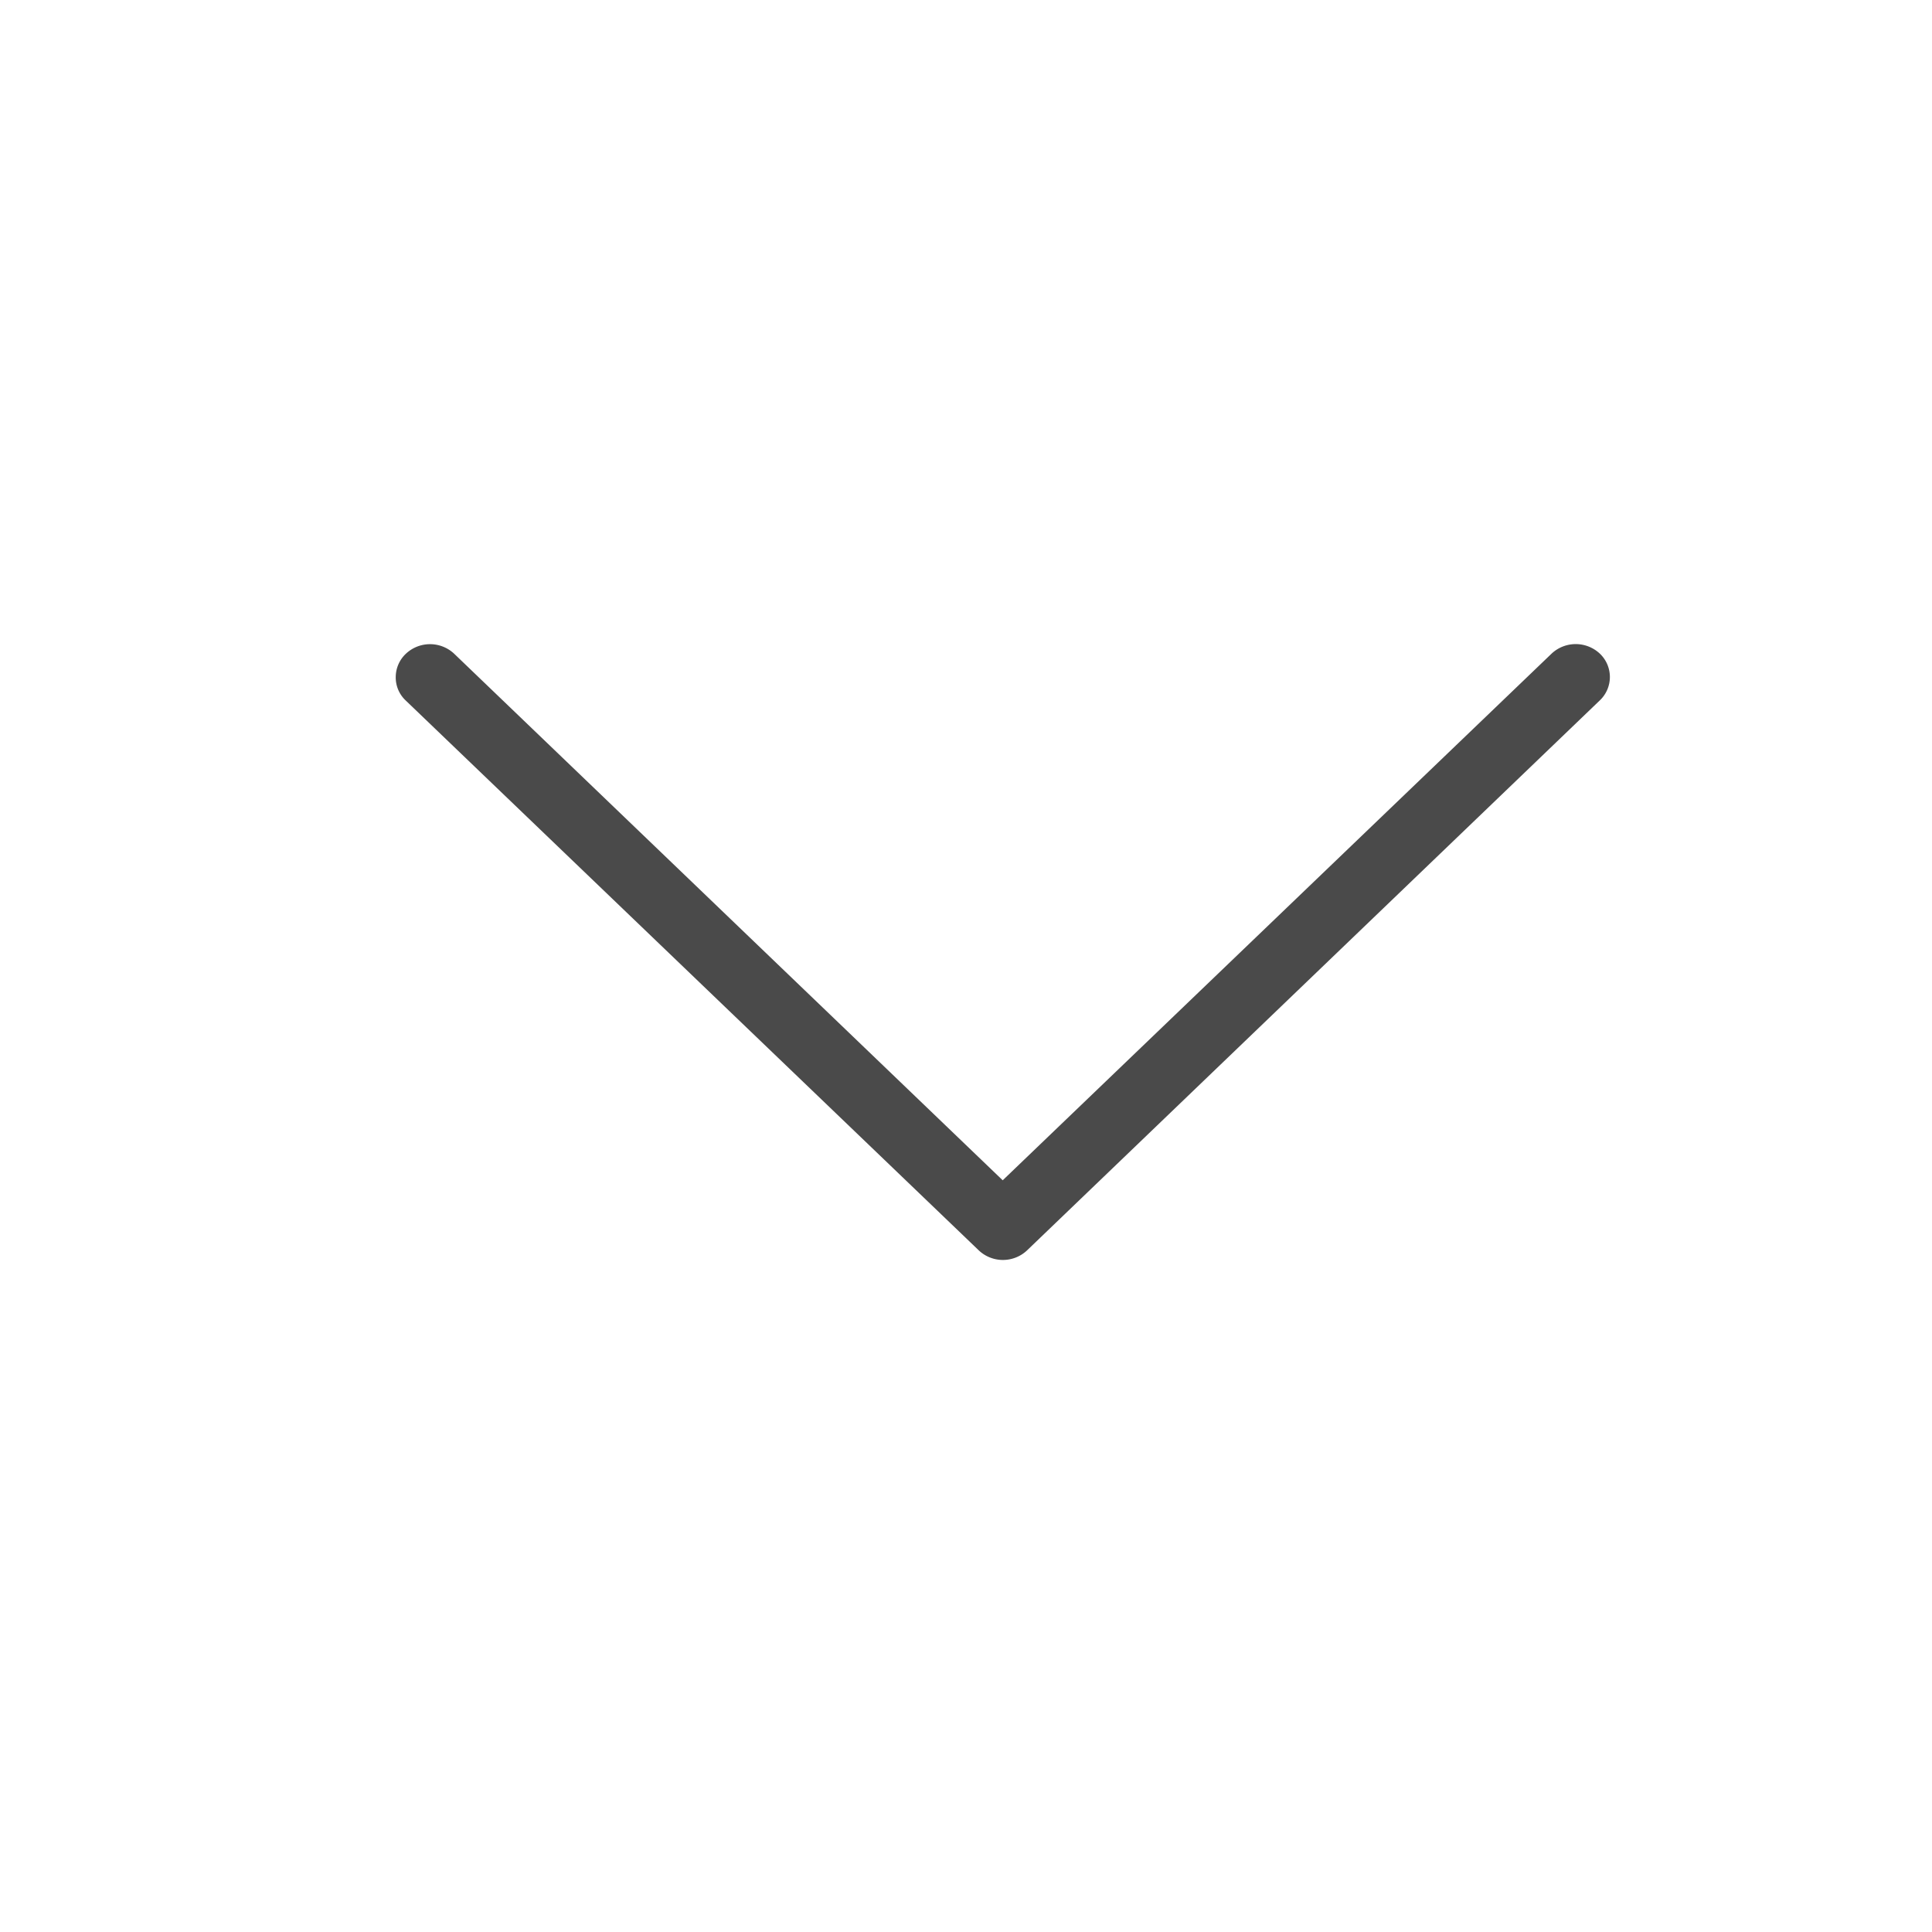 <svg xmlns="http://www.w3.org/2000/svg" width="24" height="24" viewBox="0 0 24 24"><defs><style>.a{fill:none;}.b{fill:#4a4a4a;}</style></defs><g transform="translate(24) rotate(90)"><rect class="a" width="24" height="24"/><path class="b" d="M7.534,7.243.7.126a.4.4,0,0,0-.58,0,.438.438,0,0,0,0,.6L6.662,7.544.121,14.358a.438.438,0,0,0,0,.6.4.4,0,0,0,.288.126A.392.392,0,0,0,.7,14.962L7.53,7.844A.437.437,0,0,0,7.534,7.243Z" transform="translate(8 4)"/></g></svg>